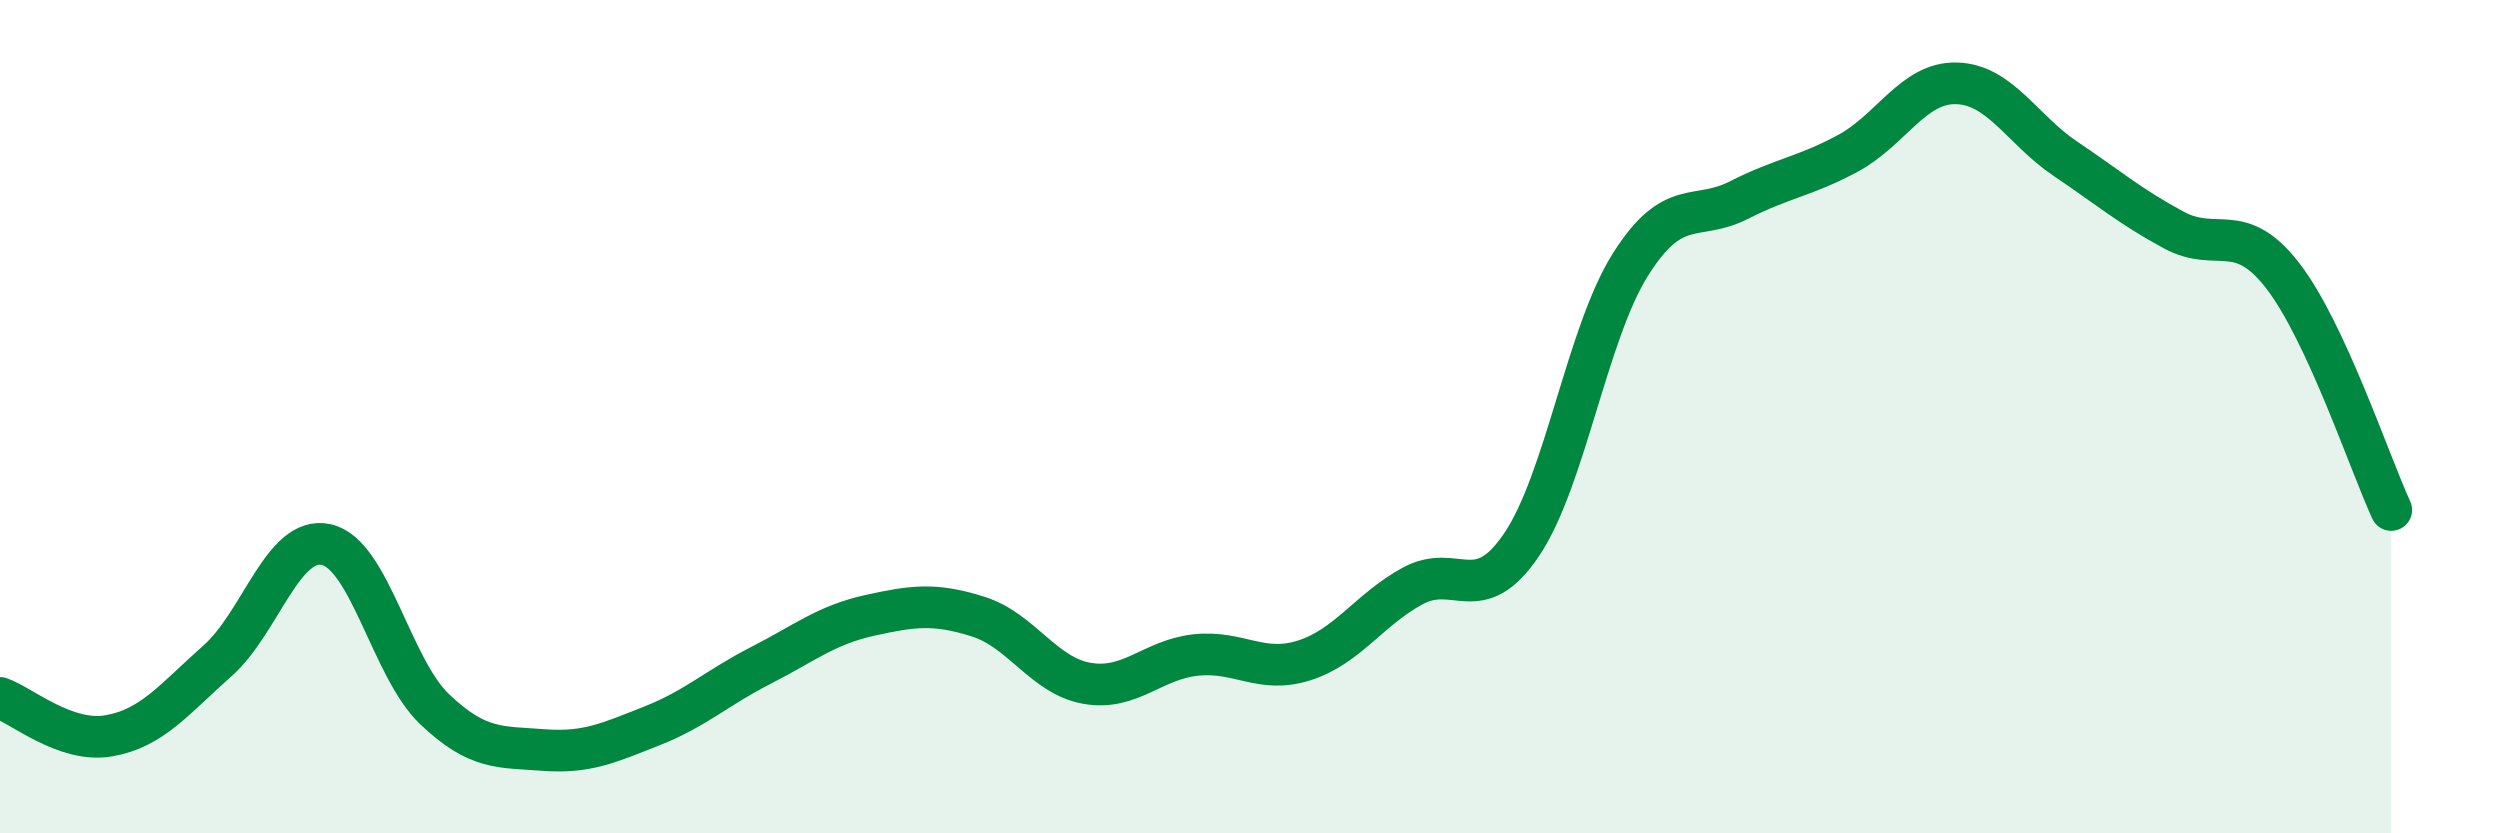 
    <svg width="60" height="20" viewBox="0 0 60 20" xmlns="http://www.w3.org/2000/svg">
      <path
        d="M 0,16.75 C 0.52,16.93 1.57,17.84 2.61,17.66 C 3.65,17.48 4.18,16.78 5.22,15.86 C 6.26,14.94 6.79,12.84 7.83,13.07 C 8.87,13.3 9.39,16.03 10.43,17.02 C 11.47,18.01 12,17.92 13.04,18 C 14.08,18.08 14.61,17.83 15.65,17.42 C 16.69,17.01 17.22,16.5 18.26,15.97 C 19.3,15.44 19.83,15 20.87,14.77 C 21.91,14.54 22.44,14.47 23.48,14.8 C 24.52,15.13 25.05,16.22 26.09,16.4 C 27.13,16.58 27.66,15.83 28.7,15.72 C 29.74,15.61 30.26,16.18 31.3,15.85 C 32.34,15.52 32.87,14.62 33.91,14.06 C 34.95,13.5 35.48,14.61 36.52,13.07 C 37.56,11.53 38.09,8 39.13,6.35 C 40.17,4.7 40.7,5.33 41.74,4.8 C 42.78,4.27 43.31,4.24 44.35,3.68 C 45.39,3.12 45.92,1.97 46.96,2 C 48,2.03 48.53,3.11 49.57,3.81 C 50.61,4.51 51.13,4.96 52.17,5.52 C 53.21,6.08 53.74,5.27 54.78,6.61 C 55.82,7.95 56.87,11.11 57.39,12.24L57.39 20L0 20Z"
        fill="#008740"
        opacity="0.1"
        stroke-linecap="round"
        stroke-linejoin="round"
      />
      <path
        d="M 0,16.75 C 0.52,16.93 1.57,17.84 2.61,17.66 C 3.65,17.48 4.18,16.78 5.22,15.86 C 6.26,14.94 6.79,12.84 7.83,13.07 C 8.87,13.3 9.39,16.03 10.43,17.02 C 11.47,18.01 12,17.92 13.04,18 C 14.08,18.08 14.61,17.83 15.65,17.42 C 16.69,17.01 17.22,16.5 18.26,15.97 C 19.3,15.44 19.83,15 20.87,14.77 C 21.91,14.54 22.44,14.47 23.48,14.8 C 24.52,15.13 25.05,16.22 26.09,16.4 C 27.13,16.58 27.66,15.83 28.7,15.72 C 29.74,15.61 30.26,16.18 31.3,15.85 C 32.34,15.52 32.87,14.62 33.91,14.06 C 34.95,13.5 35.48,14.61 36.52,13.07 C 37.56,11.53 38.09,8 39.13,6.35 C 40.17,4.7 40.7,5.33 41.74,4.8 C 42.78,4.27 43.31,4.24 44.35,3.68 C 45.39,3.12 45.92,1.97 46.96,2 C 48,2.03 48.53,3.11 49.57,3.81 C 50.61,4.51 51.13,4.96 52.17,5.52 C 53.21,6.08 53.74,5.27 54.78,6.61 C 55.82,7.95 56.87,11.11 57.39,12.24"
        stroke="#008740"
        stroke-width="1"
        fill="none"
        stroke-linecap="round"
        stroke-linejoin="round"
      />
    </svg>
  